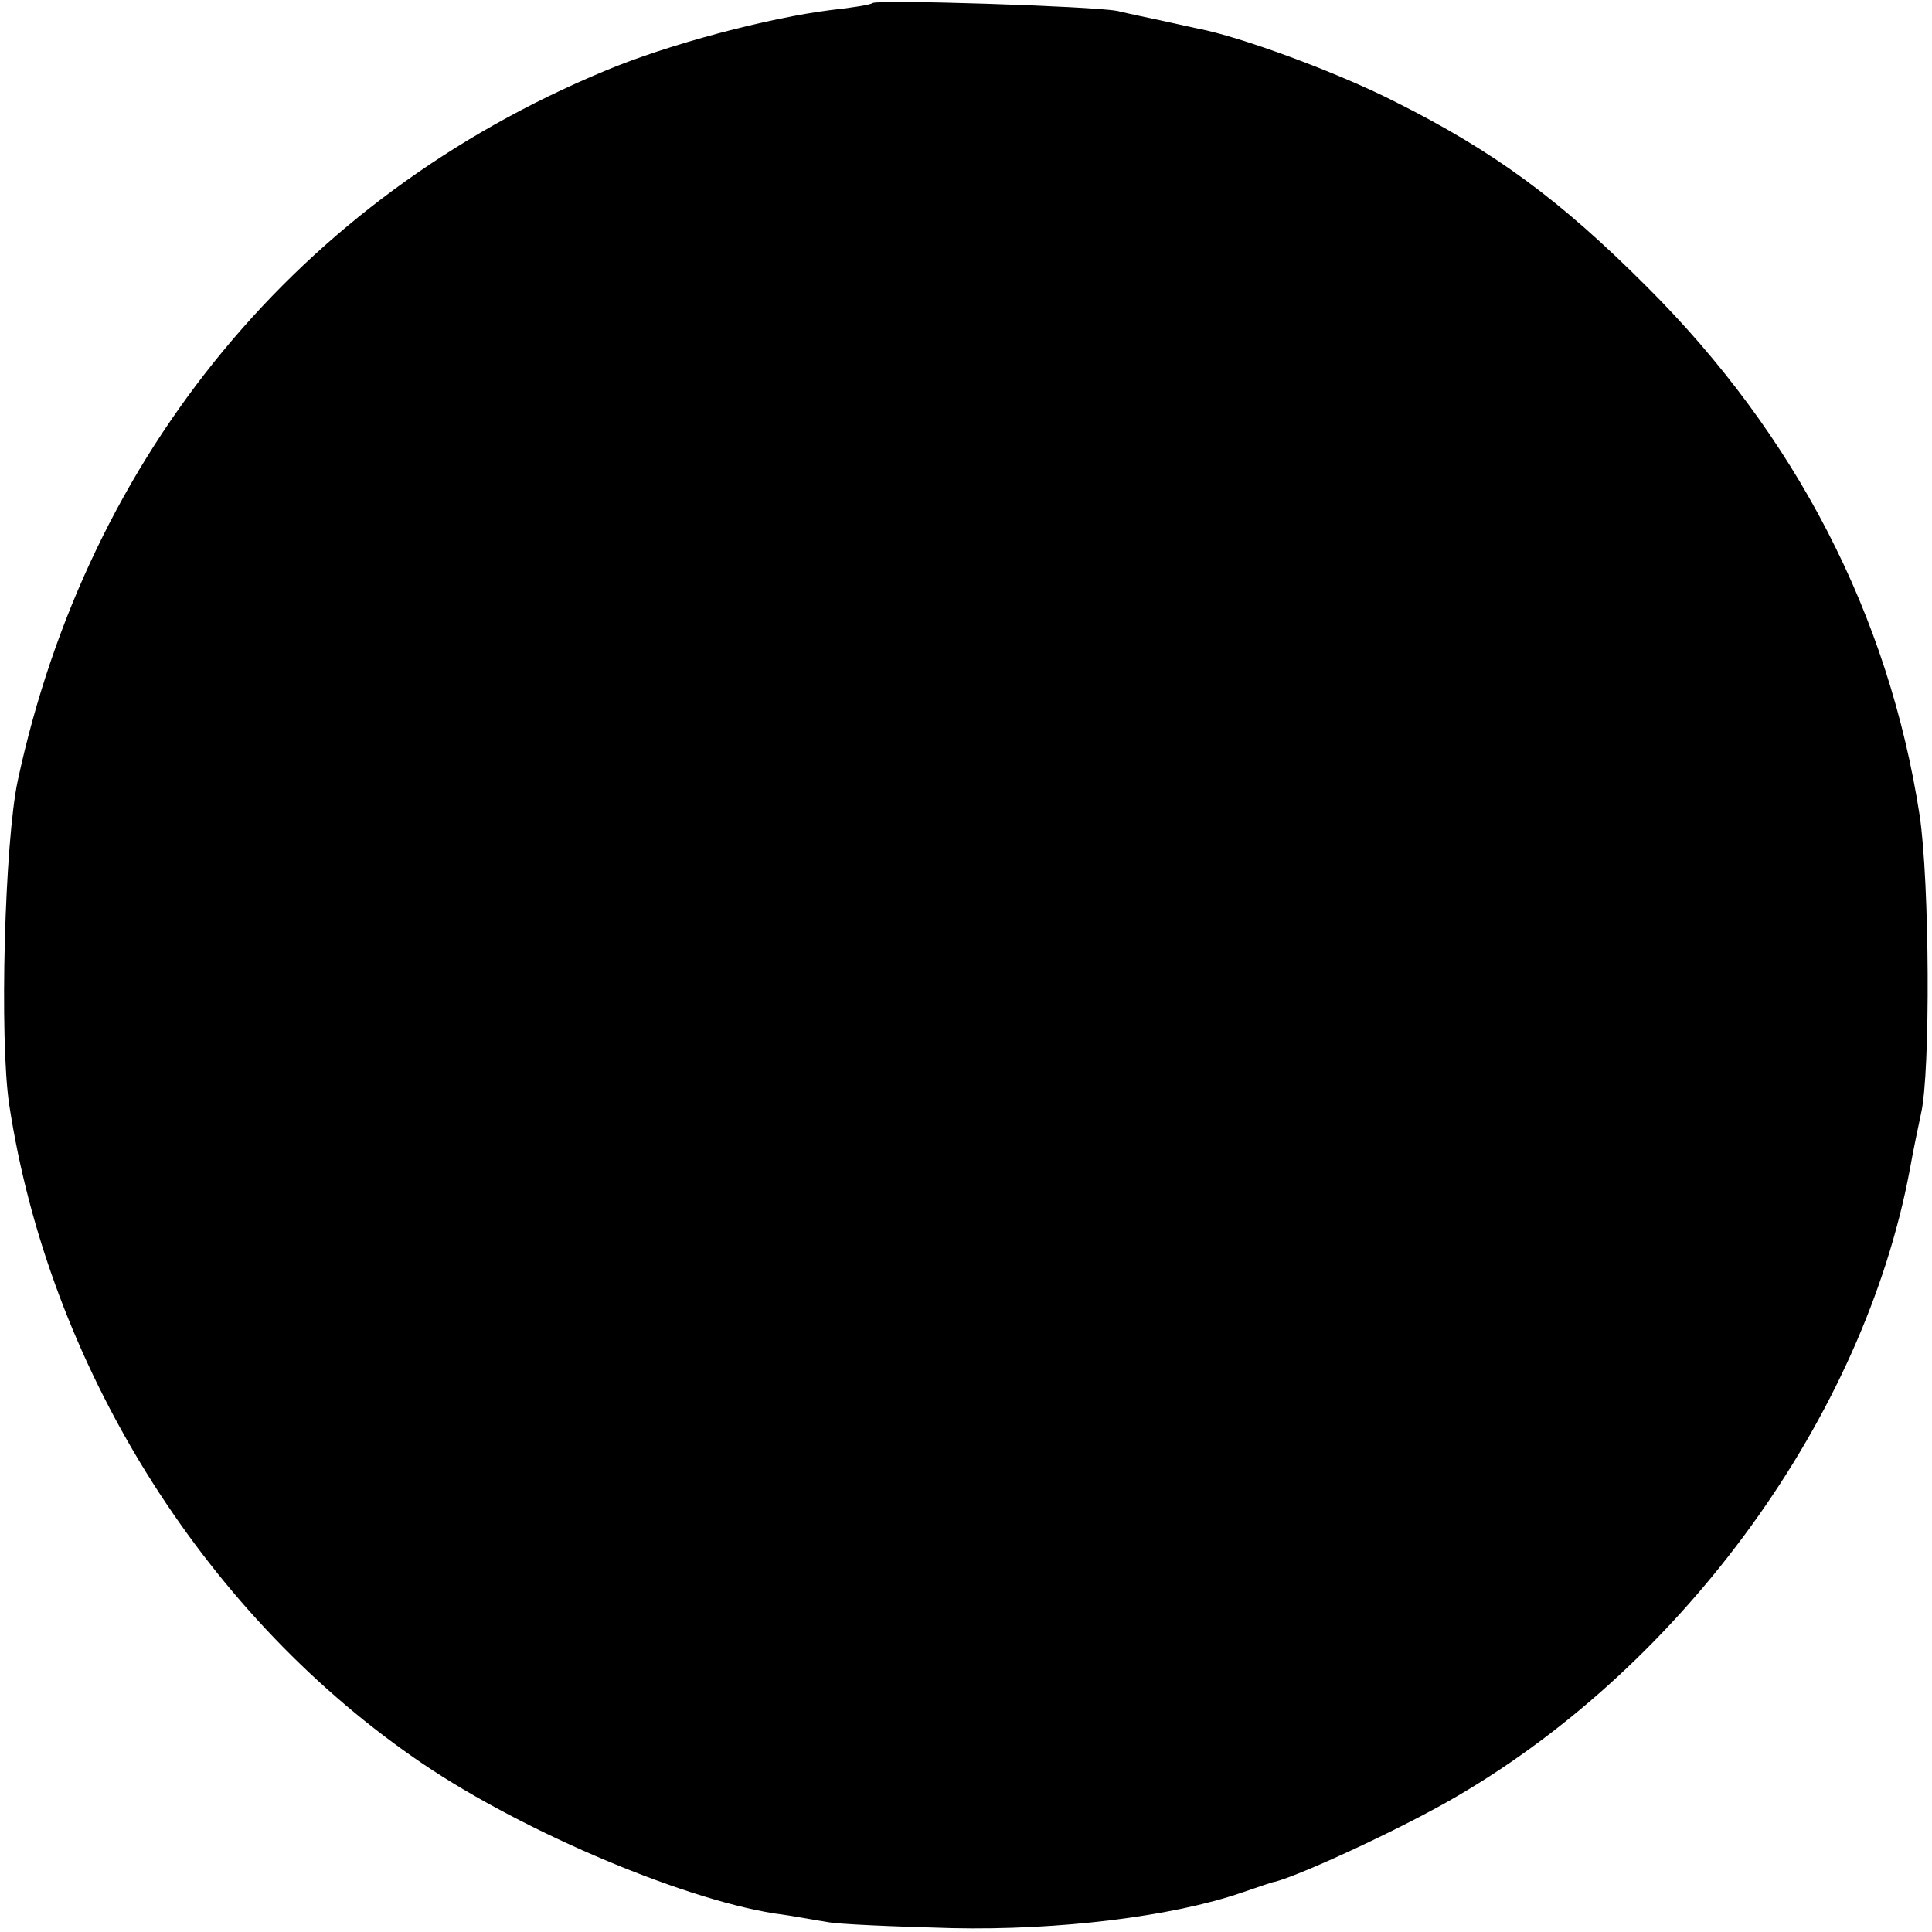 <?xml version="1.0" standalone="no"?>
<!DOCTYPE svg PUBLIC "-//W3C//DTD SVG 20010904//EN"
 "http://www.w3.org/TR/2001/REC-SVG-20010904/DTD/svg10.dtd">
<svg version="1.0" xmlns="http://www.w3.org/2000/svg"
 width="250pt" height="250pt" viewBox="0 0 250 250"
 preserveAspectRatio="xMidYMid meet">
<g transform="translate(0,250) scale(0.1,-0.1)"
fill="#000000" stroke="none">
<path d="M1129 2496 c-2 -2 -26 -6 -54 -9 -80 -10 -210 -44 -293 -79 -394
-164 -668 -495 -759 -918 -17 -79 -24 -335 -11 -420 51 -334 247 -652 523
-844 128 -90 342 -182 467 -202 24 -3 54 -9 68 -11 14 -3 87 -6 162 -8 138 -3
285 15 375 46 21 7 40 14 43 14 37 10 170 72 236 111 294 172 525 491 585 809
5 28 12 61 15 75 12 53 11 298 -2 385 -40 259 -160 492 -354 685 -111 111
-196 174 -326 239 -75 38 -200 84 -254 94 -14 3 -36 8 -50 11 -14 3 -38 8 -55
12 -33 6 -310 15 -316 10z"/>
</g>
</svg>
